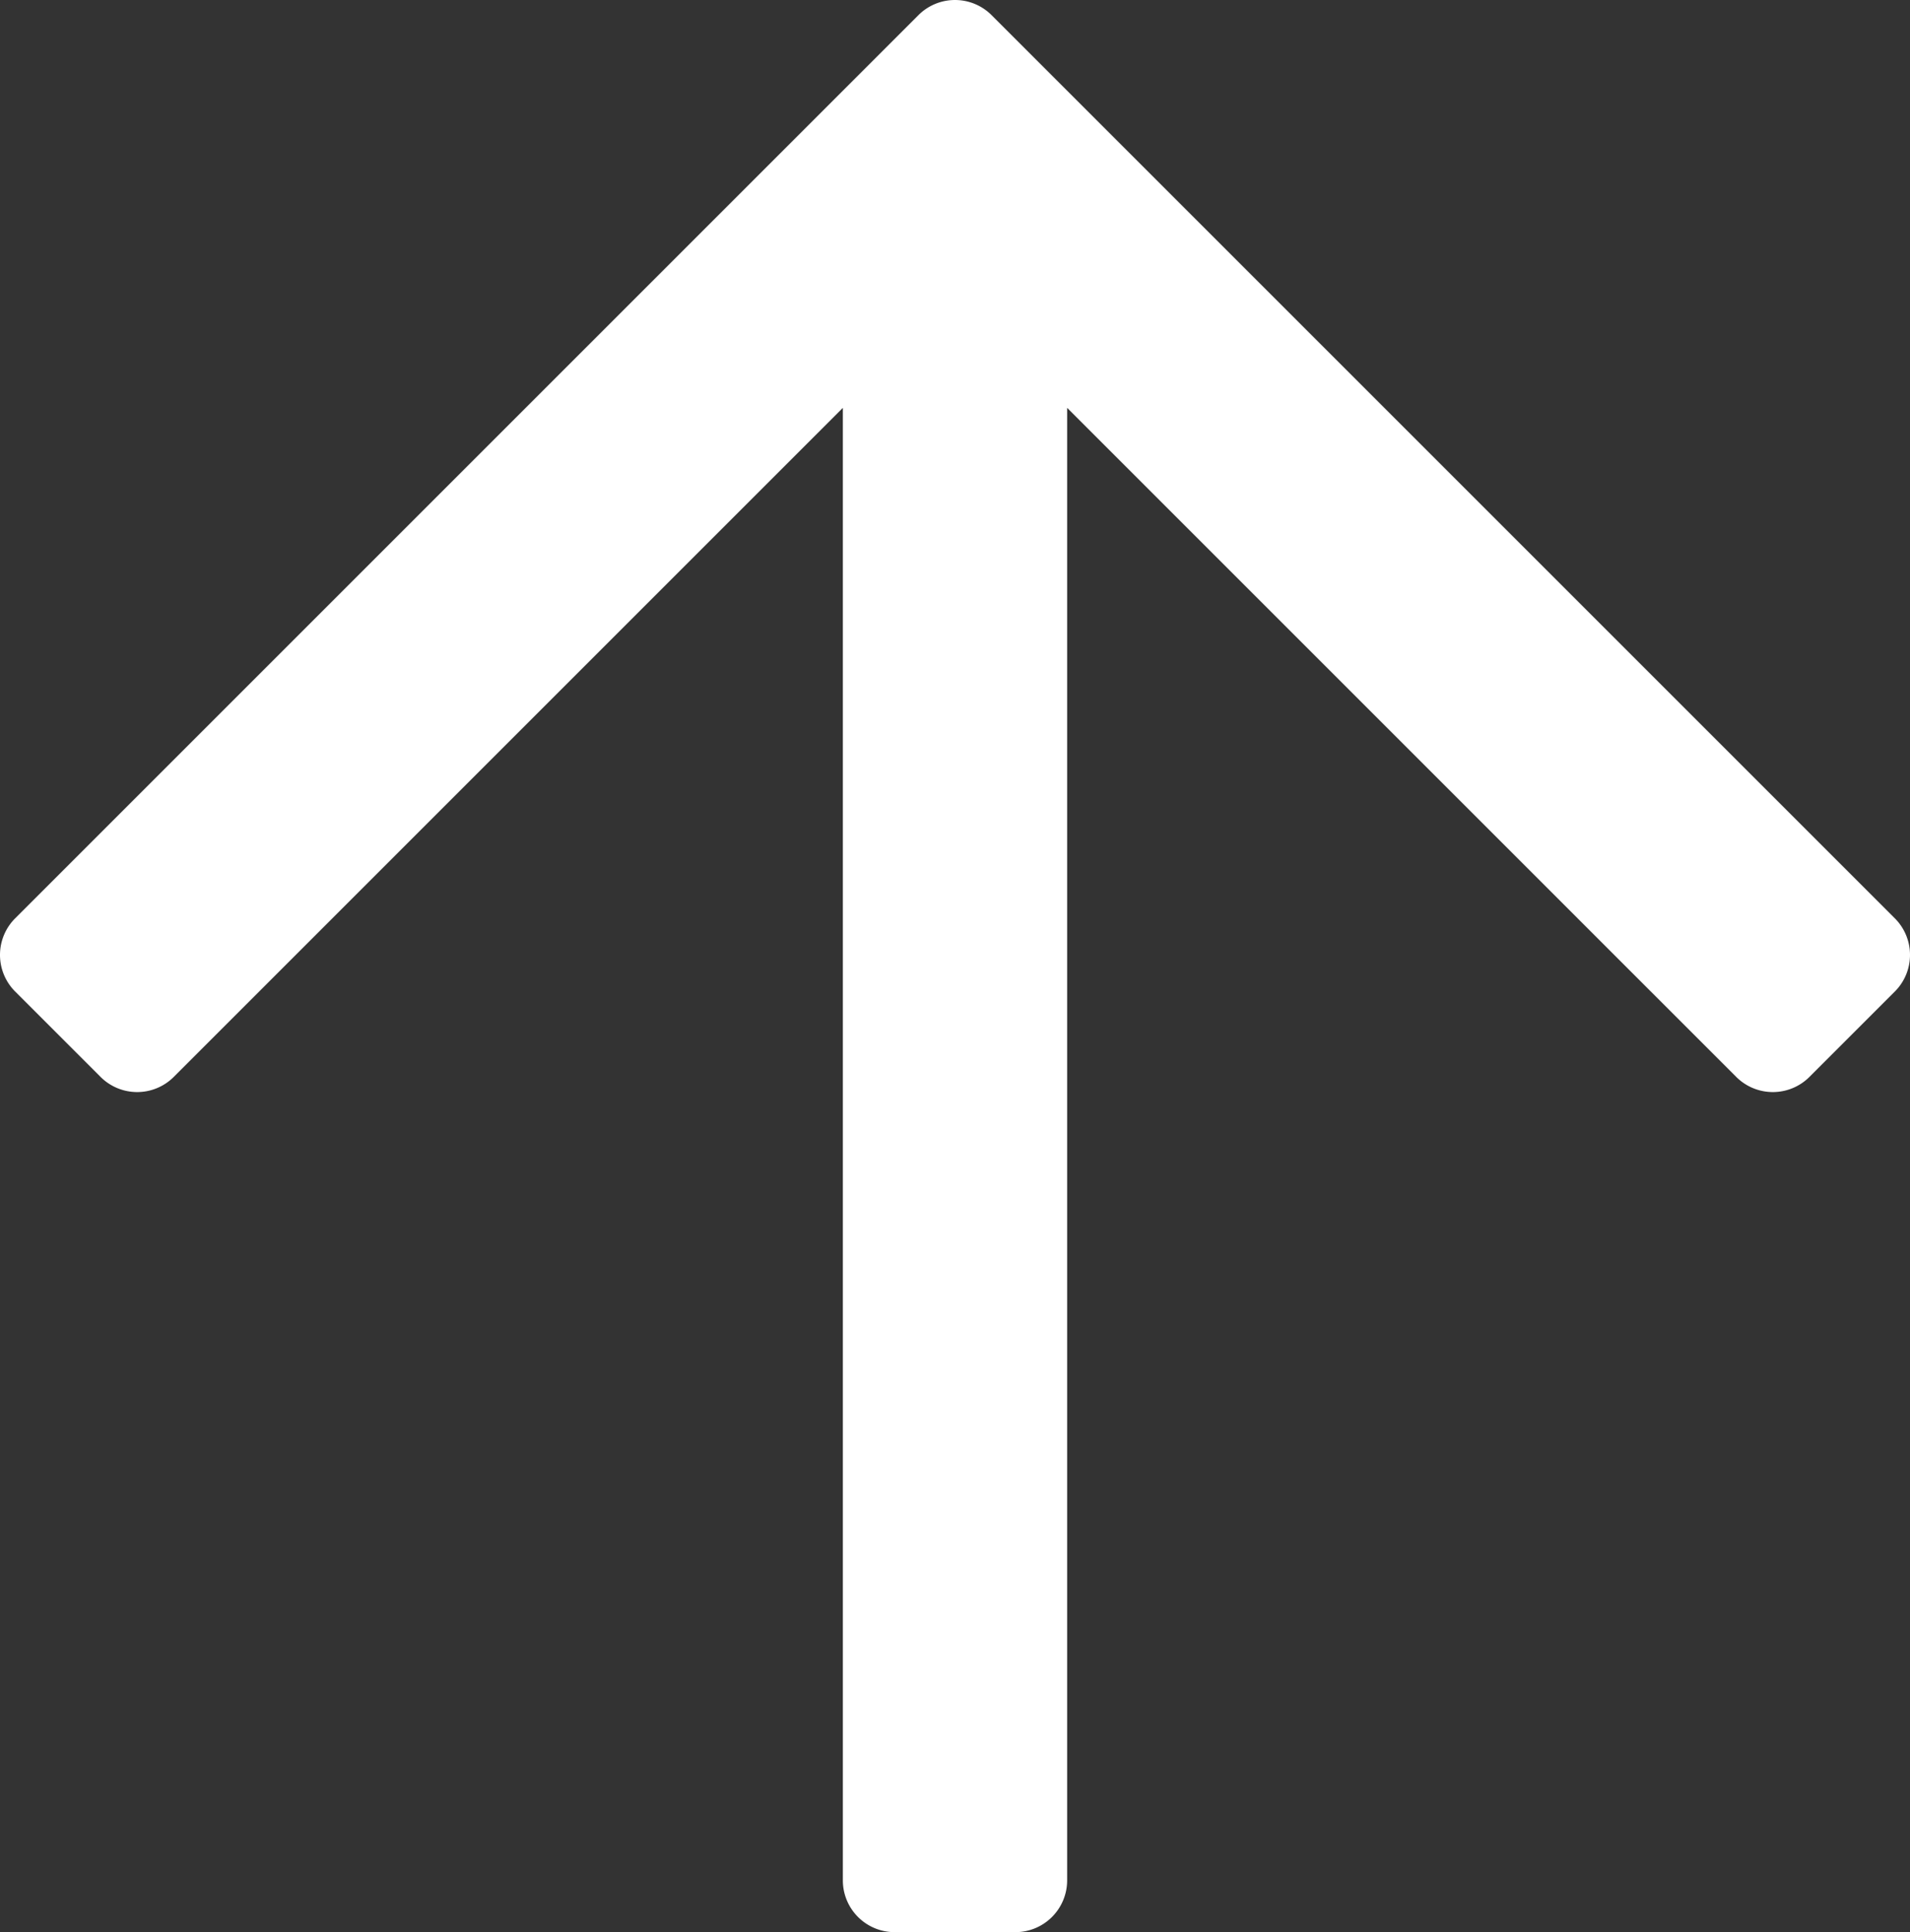 <svg xmlns="http://www.w3.org/2000/svg" width="442.831" height="448.001" viewBox="0 0 442.831 448.001">
  <rect x="0" y="0" width="442.831" height="448.001" fill="#333333" stroke="none"/>
  <path id="arrow-top" d="M218.1,38.1,198.3,57.9a12,12,0,0,0,0,16.971L353.432,230H12A12,12,0,0,0,0,242v28a12,12,0,0,0,12,12H353.432L198.3,437.13a12,12,0,0,0,0,16.971l19.8,19.8a12,12,0,0,0,16.971,0L444.486,264.486a12,12,0,0,0,0-16.971L235.071,38.1a12,12,0,0,0-16.971,0Z" transform="translate(-34.585 448.001) rotate(-90)" fill="#fff"/>
</svg>
